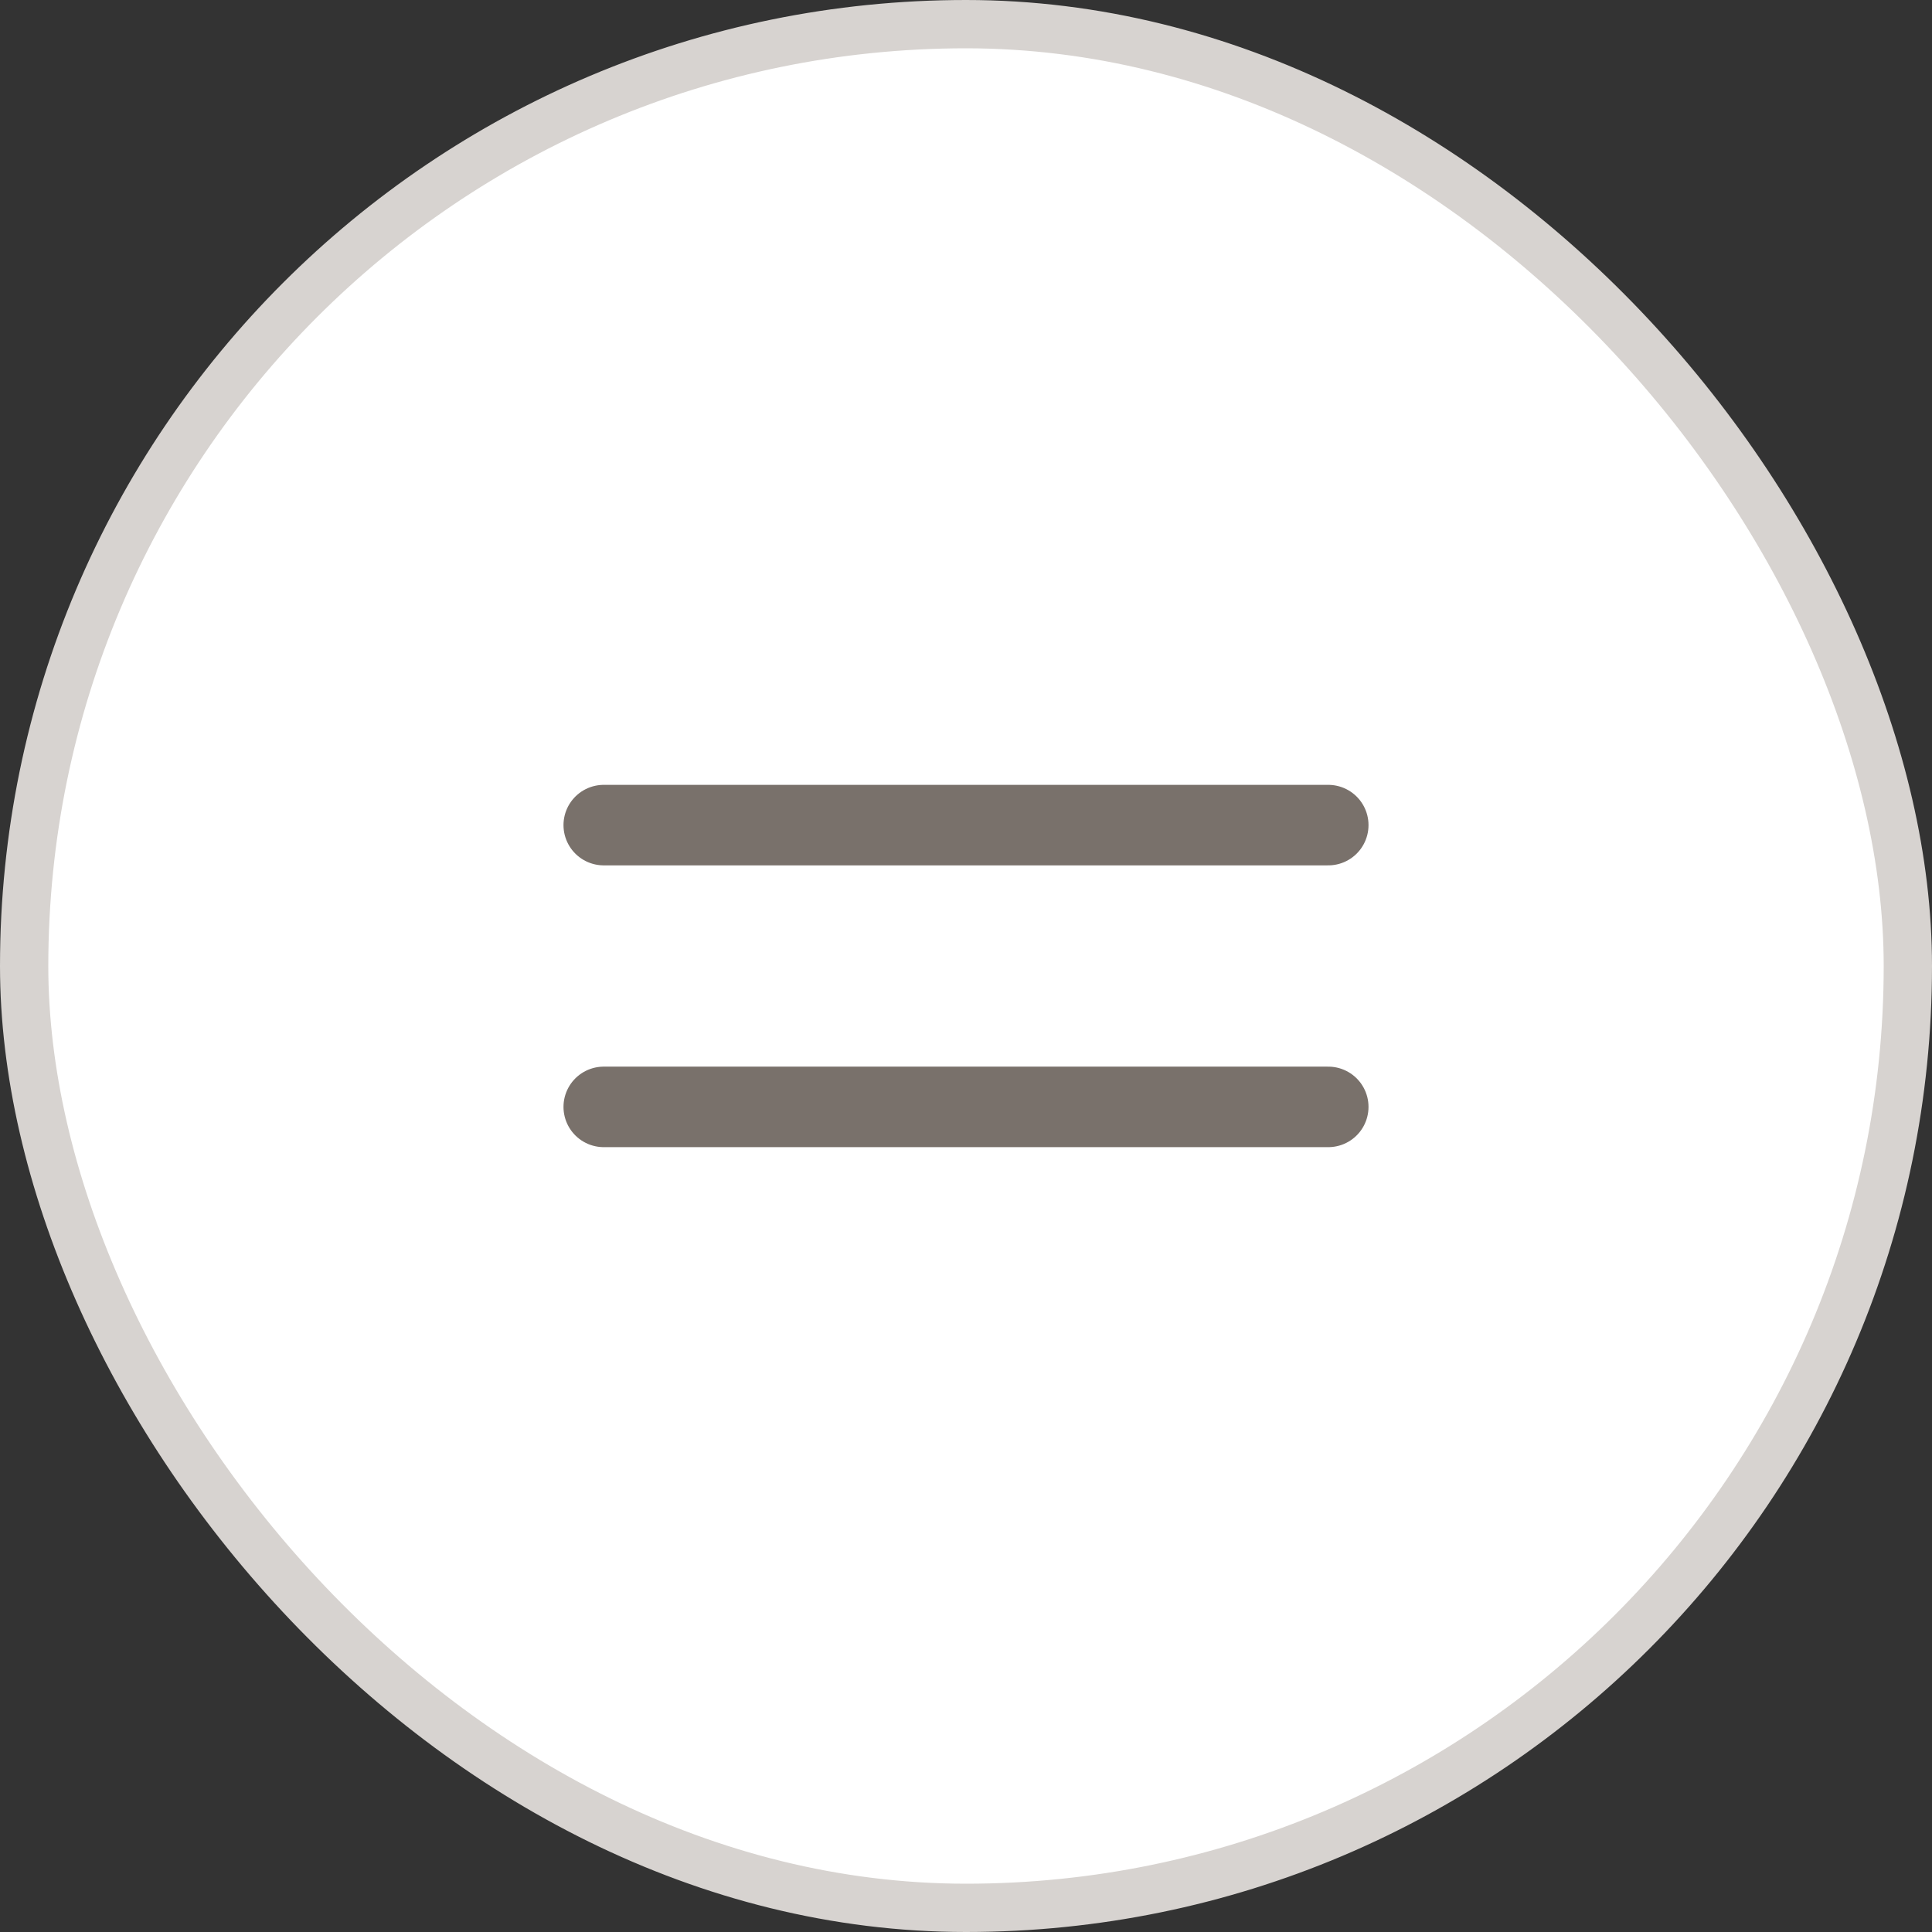 <svg width="40" height="40" viewBox="0 0 40 40" fill="none" xmlns="http://www.w3.org/2000/svg"><rect x="0" y="0" width="40" height="40" fill="#333333" stroke="none"/><rect x="0.5" y="0.5" width="39" height="39" rx="19.5" fill="white"/><rect x="0.5" y="0.5" width="39" height="39" rx="19.5" stroke="#D7D3D0"/><path d="M12.5 17.083H27.5M12.5 22.917H27.5" stroke="#79716B" stroke-width="1.667" stroke-linecap="round" stroke-linejoin="round"/></svg>